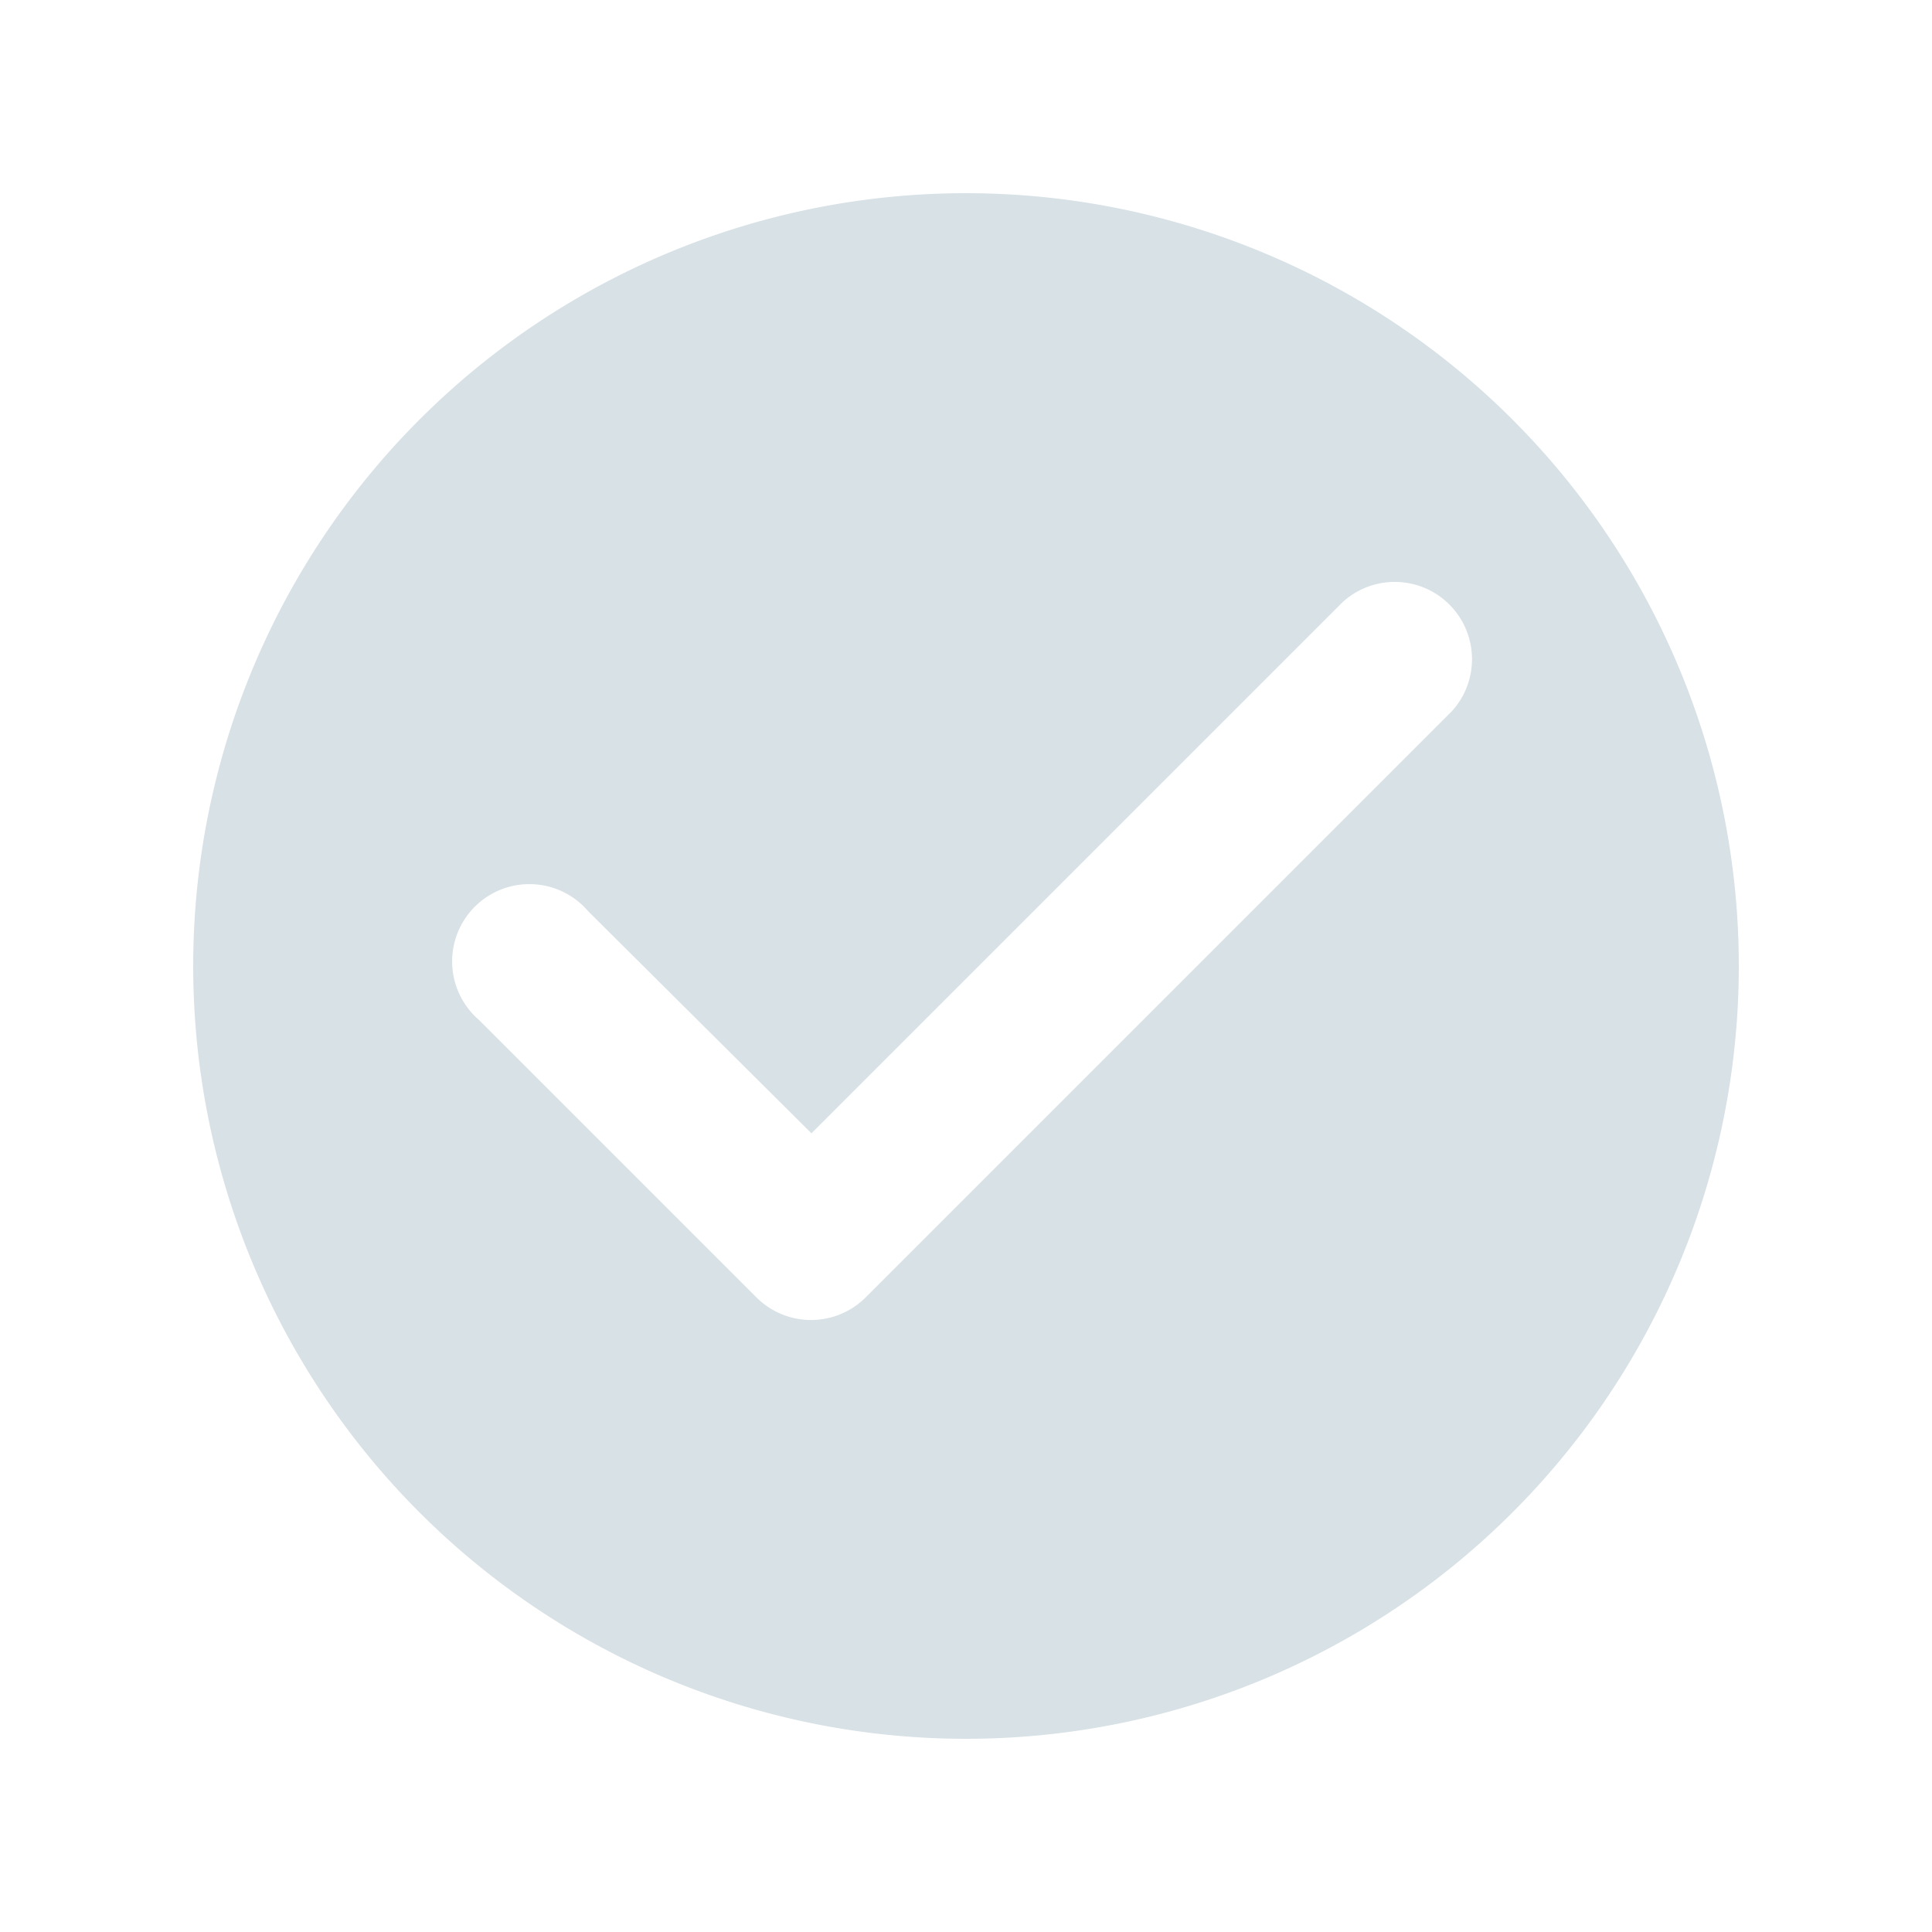 <svg xmlns="http://www.w3.org/2000/svg" width="20" height="20" viewBox="0 0 20 20"><defs><style>.a{fill:none;}.b{fill:#D7E1E6;}</style></defs><path class="a" d="M0,0H20V20H0Z"/><path class="b" d="M10,2a8,8,0,1,0,8,8A8,8,0,0,0,10,2ZM7.832,13.432,4.96,10.56A.8.8,0,1,1,6.088,9.432l2.312,2.3,5.5-5.5A.8.8,0,0,1,15.032,7.36L8.96,13.432a.8.8,0,0,1-1.128,0Z"/></svg>